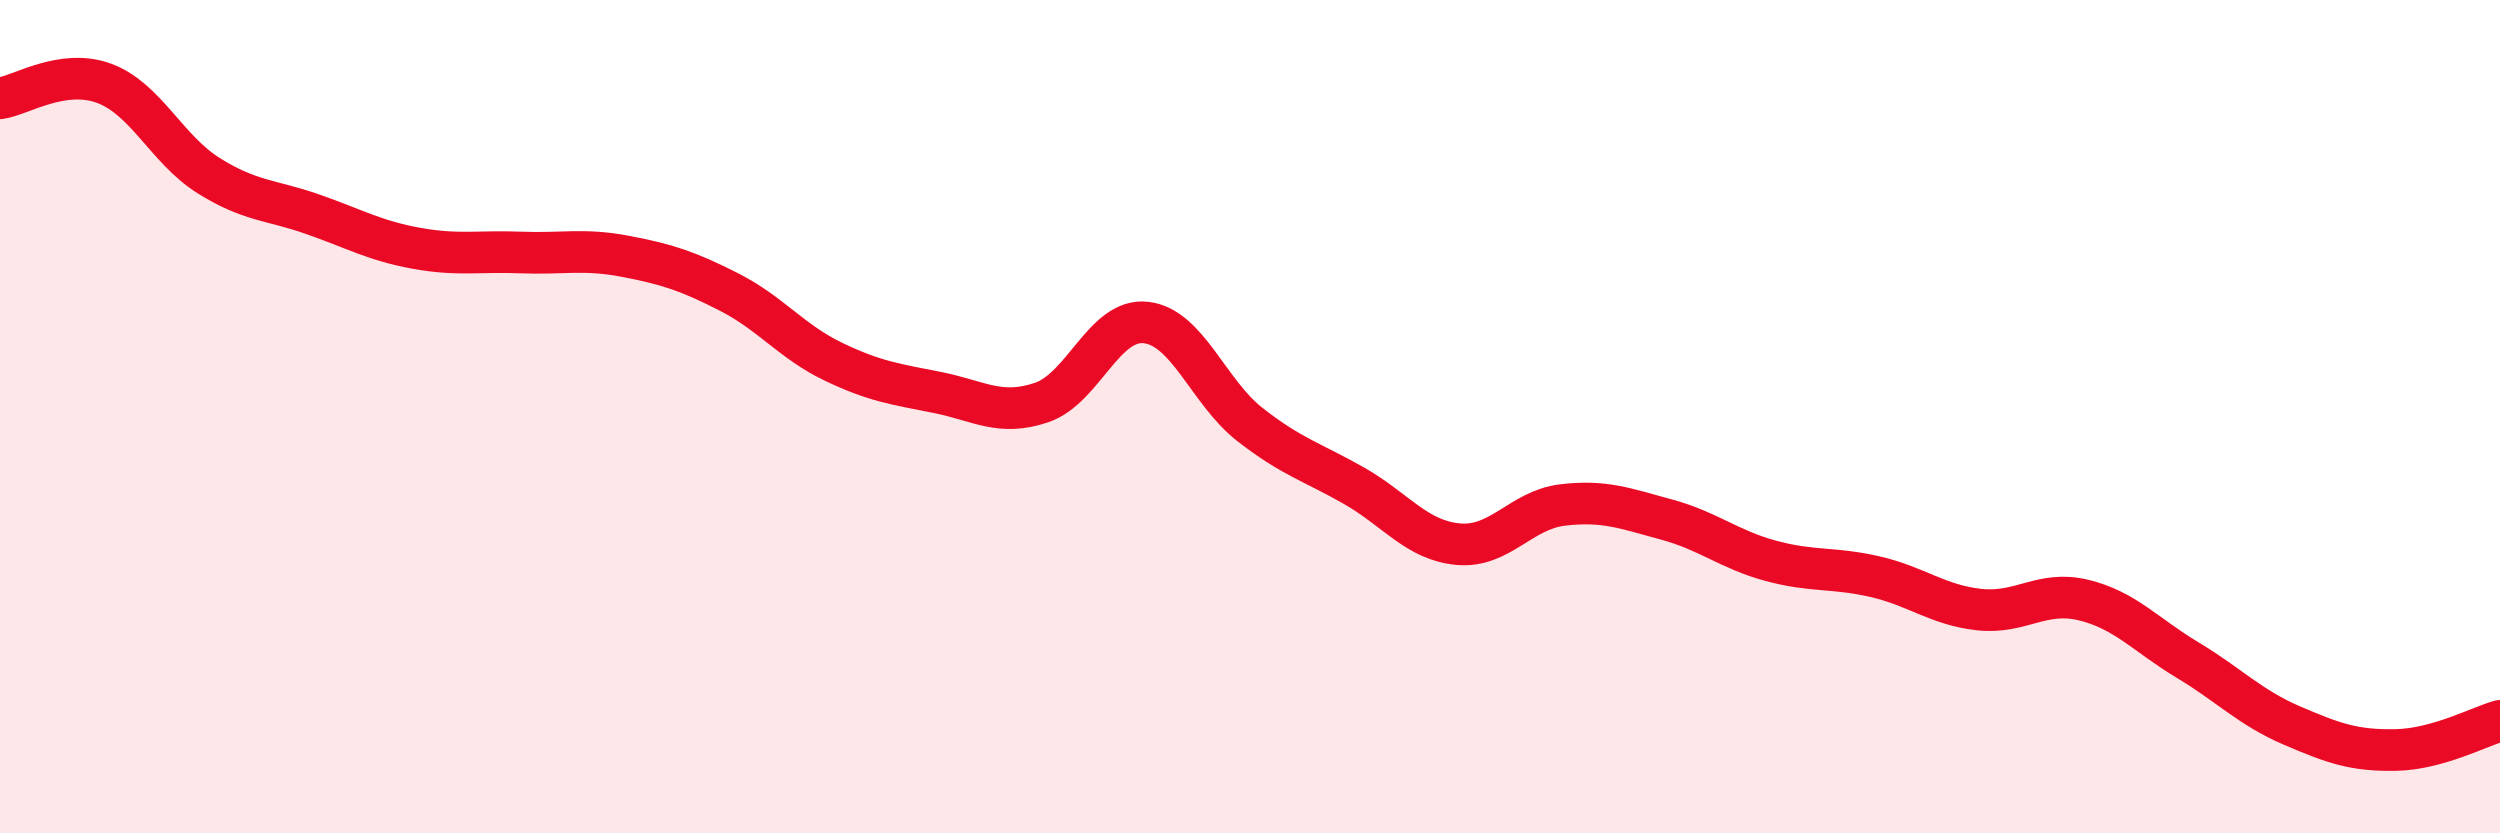 
    <svg width="60" height="20" viewBox="0 0 60 20" xmlns="http://www.w3.org/2000/svg">
      <path
        d="M 0,2.36 C 0.5,2.29 1.5,1.63 2.5,2 C 3.5,2.37 4,3.58 5,4.21 C 6,4.84 6.5,4.79 7.5,5.14 C 8.5,5.49 9,5.78 10,5.96 C 11,6.14 11.5,6.02 12.5,6.06 C 13.5,6.1 14,5.96 15,6.15 C 16,6.34 16.5,6.5 17.5,7.01 C 18.5,7.52 19,8.2 20,8.68 C 21,9.16 21.5,9.22 22.5,9.42 C 23.5,9.62 24,10 25,9.66 C 26,9.32 26.5,7.63 27.5,7.74 C 28.5,7.85 29,9.41 30,10.19 C 31,10.97 31.5,11.09 32.5,11.66 C 33.5,12.23 34,12.97 35,13.06 C 36,13.15 36.5,12.24 37.5,12.12 C 38.5,12 39,12.2 40,12.47 C 41,12.74 41.5,13.19 42.5,13.46 C 43.5,13.73 44,13.61 45,13.84 C 46,14.07 46.5,14.52 47.5,14.63 C 48.5,14.74 49,14.16 50,14.4 C 51,14.64 51.5,15.24 52.5,15.84 C 53.5,16.44 54,16.98 55,17.41 C 56,17.84 56.5,18.02 57.5,18 C 58.5,17.98 59.5,17.44 60,17.3L60 20L0 20Z"
        fill="#EB0A25"
        opacity="0.1"
        stroke-linecap="round"
        stroke-linejoin="round"
      />
      <path
        d="M 0,2.36 C 0.5,2.29 1.5,1.63 2.5,2 C 3.5,2.37 4,3.58 5,4.21 C 6,4.84 6.5,4.79 7.5,5.14 C 8.5,5.49 9,5.78 10,5.96 C 11,6.14 11.5,6.02 12.5,6.06 C 13.5,6.1 14,5.96 15,6.15 C 16,6.34 16.5,6.5 17.5,7.01 C 18.5,7.52 19,8.2 20,8.68 C 21,9.16 21.5,9.22 22.5,9.42 C 23.5,9.62 24,10 25,9.66 C 26,9.32 26.5,7.63 27.5,7.74 C 28.5,7.85 29,9.41 30,10.19 C 31,10.97 31.5,11.09 32.5,11.66 C 33.5,12.23 34,12.97 35,13.06 C 36,13.15 36.5,12.24 37.5,12.12 C 38.5,12 39,12.2 40,12.47 C 41,12.74 41.5,13.19 42.5,13.46 C 43.5,13.73 44,13.61 45,13.84 C 46,14.07 46.5,14.52 47.5,14.63 C 48.5,14.74 49,14.16 50,14.4 C 51,14.64 51.5,15.24 52.5,15.84 C 53.5,16.44 54,16.98 55,17.41 C 56,17.84 56.5,18.02 57.5,18 C 58.5,17.98 59.5,17.44 60,17.3"
        stroke="#EB0A25"
        stroke-width="1"
        fill="none"
        stroke-linecap="round"
        stroke-linejoin="round"
      />
    </svg>
  
